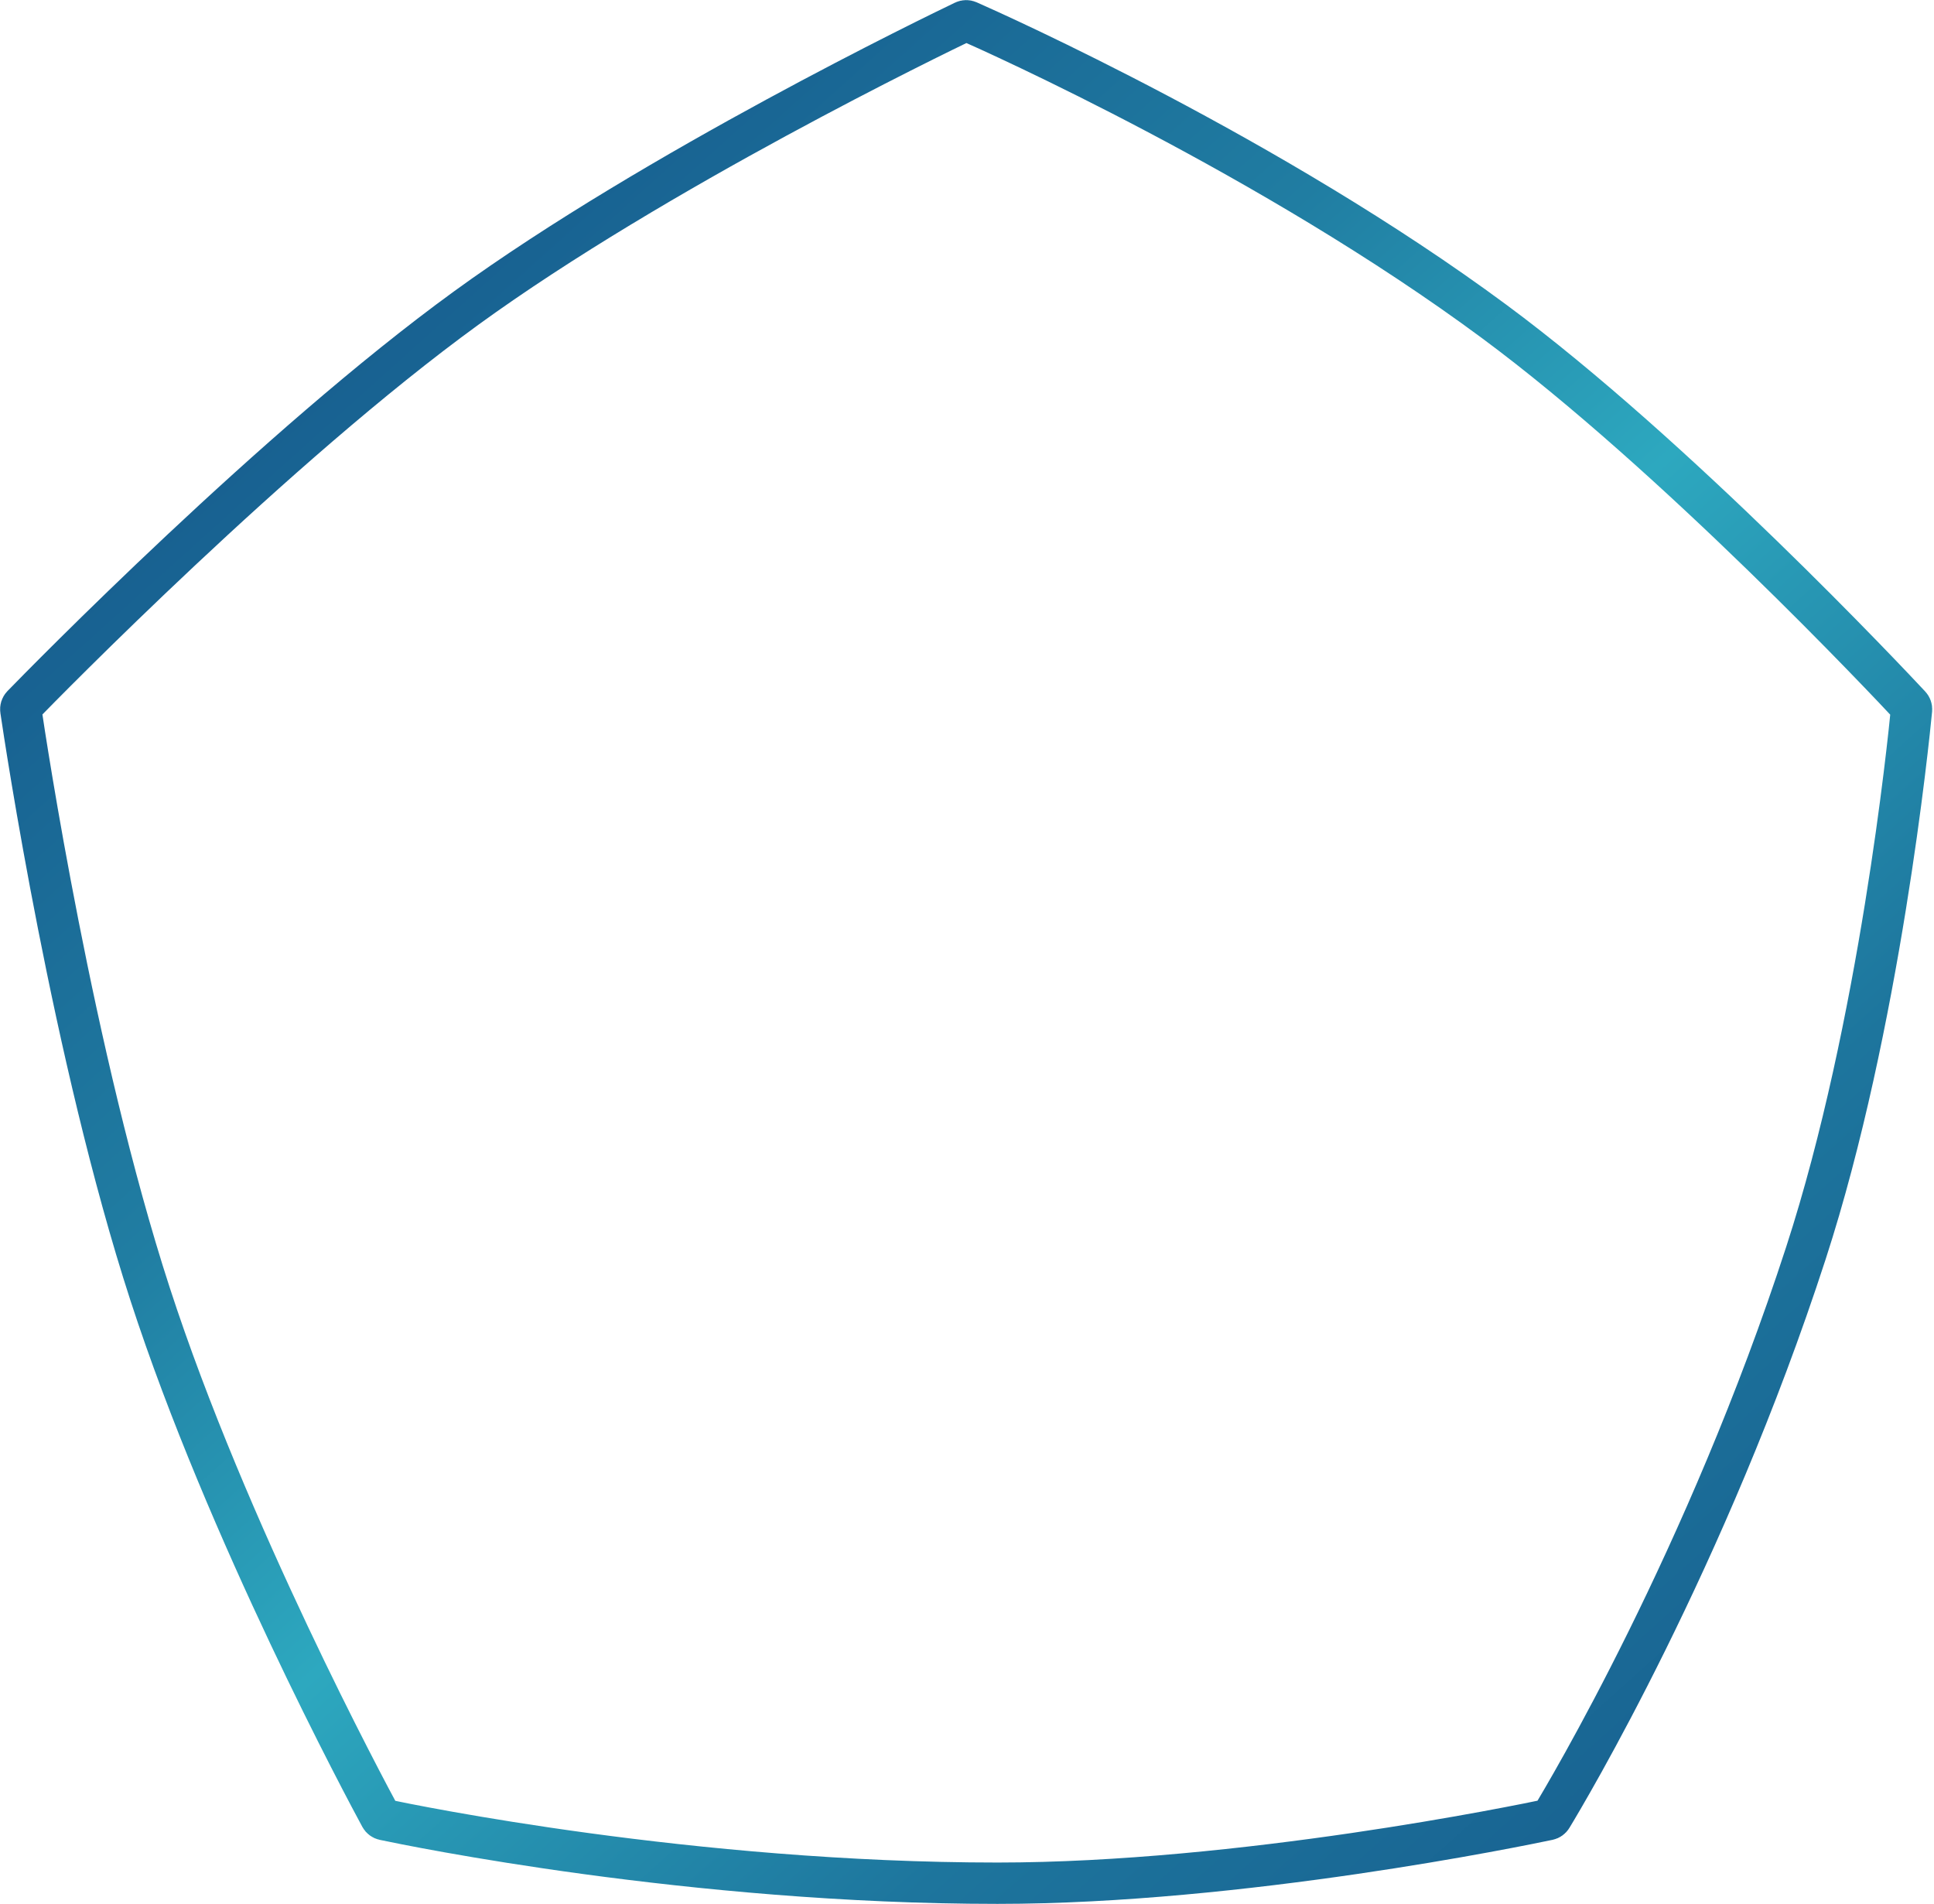 <?xml version="1.0" encoding="UTF-8"?> <svg xmlns="http://www.w3.org/2000/svg" width="838" height="825" viewBox="0 0 838 825" fill="none"> <path fill-rule="evenodd" clip-rule="evenodd" d="M417.669 9.221C418.265 8.937 418.952 8.927 419.556 9.189C431.365 14.397 550.88 67.835 647.402 139.249C725.903 197.33 818.754 296.183 827.657 305.725C828.098 306.198 828.315 306.837 828.257 307.483C827.059 319.918 814.505 444.404 782.503 542.9C739.561 675.061 678.509 777.18 672.35 787.324C672.025 787.853 671.496 788.226 670.89 788.355C658.975 790.872 537.662 815.919 432.229 815.919C299.801 815.919 178.64 790.967 166.388 788.372C165.742 788.23 165.19 787.818 164.874 787.237C158.792 776.008 98.463 663.551 65.025 560.637C31.575 457.693 11.027 321.195 9.023 307.577C8.923 306.879 9.152 306.173 9.642 305.666C19.427 295.612 119.451 193.445 201.896 133.546C284.371 73.623 405.824 14.899 417.669 9.221Z" stroke="url(#paint0_linear_156_9)" stroke-width="17.913" stroke-miterlimit="1.5" stroke-linecap="round"></path> <defs> <linearGradient id="paint0_linear_156_9" x1="124.5" y1="131" x2="774" y2="853" gradientUnits="userSpaceOnUse"> <stop stop-color="#165C8E"></stop> <stop offset="0.268" stop-color="#207DA2"></stop> <stop offset="0.463" stop-color="#2DA8BF"></stop> <stop offset="0.715" stop-color="#1D759D"></stop> <stop offset="1" stop-color="#165A8C"></stop> </linearGradient> </defs> </svg> 